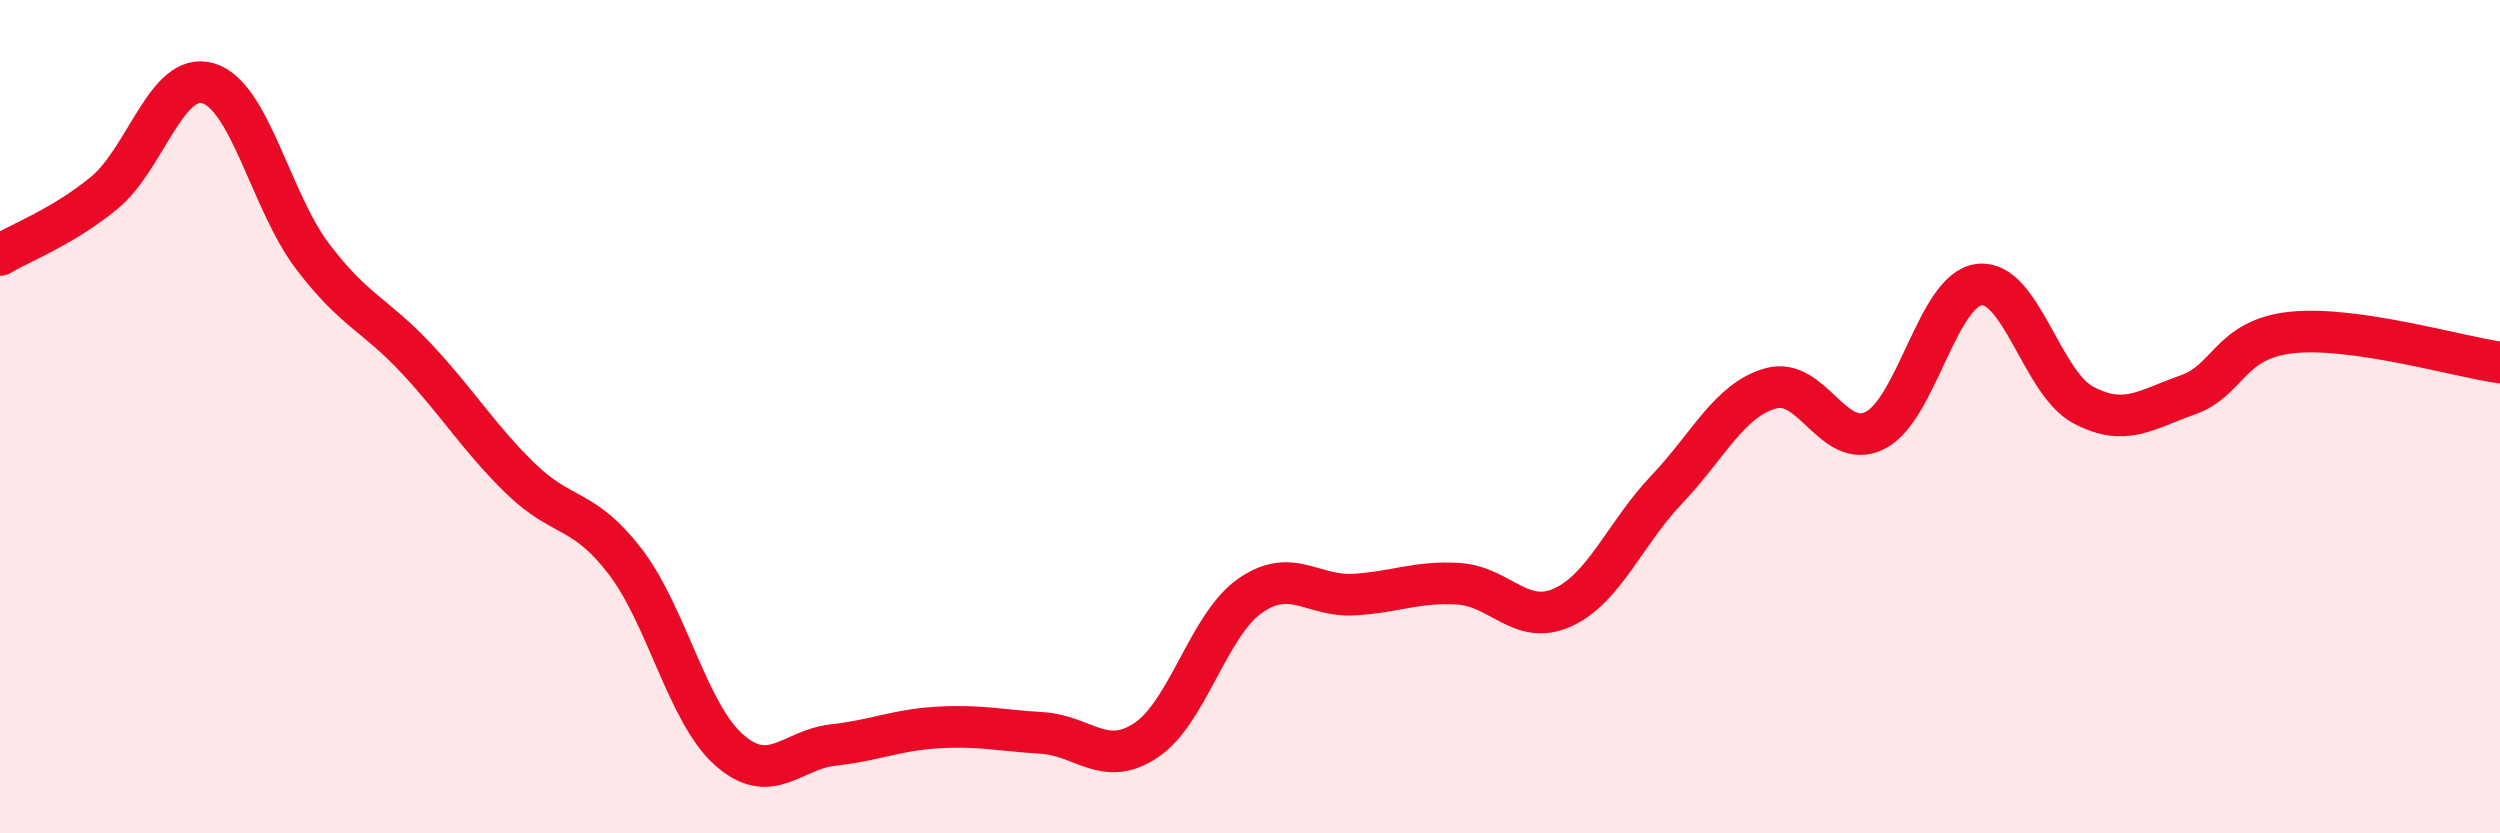 
    <svg width="60" height="20" viewBox="0 0 60 20" xmlns="http://www.w3.org/2000/svg">
      <path
        d="M 0,6.12 C 0.5,5.82 1.5,5.45 2.5,4.63 C 3.5,3.81 4,1.7 5,2 C 6,2.3 6.5,4.83 7.5,6.15 C 8.5,7.47 9,7.54 10,8.61 C 11,9.68 11.5,10.52 12.5,11.49 C 13.5,12.46 14,12.17 15,13.47 C 16,14.77 16.5,17.12 17.5,18 C 18.5,18.88 19,17.99 20,17.88 C 21,17.77 21.5,17.52 22.5,17.46 C 23.5,17.4 24,17.53 25,17.59 C 26,17.65 26.5,18.43 27.5,17.77 C 28.5,17.11 29,15 30,14.3 C 31,13.6 31.5,14.33 32.5,14.27 C 33.5,14.21 34,13.95 35,14.01 C 36,14.07 36.5,15.03 37.5,14.58 C 38.5,14.13 39,12.8 40,11.75 C 41,10.7 41.5,9.6 42.5,9.32 C 43.5,9.04 44,10.83 45,10.33 C 46,9.83 46.5,6.95 47.5,6.83 C 48.5,6.71 49,9.19 50,9.72 C 51,10.25 51.5,9.83 52.5,9.48 C 53.5,9.13 53.5,8.14 55,7.98 C 56.5,7.82 59,8.56 60,8.7L60 20L0 20Z"
        fill="#EB0A25"
        opacity="0.1"
        stroke-linecap="round"
        stroke-linejoin="round"
      />
      <path
        d="M 0,6.12 C 0.5,5.82 1.5,5.45 2.5,4.63 C 3.5,3.81 4,1.7 5,2 C 6,2.3 6.5,4.83 7.5,6.15 C 8.5,7.47 9,7.54 10,8.61 C 11,9.68 11.5,10.52 12.5,11.49 C 13.5,12.46 14,12.17 15,13.47 C 16,14.77 16.5,17.12 17.5,18 C 18.5,18.88 19,17.99 20,17.88 C 21,17.77 21.5,17.52 22.5,17.46 C 23.5,17.4 24,17.53 25,17.59 C 26,17.65 26.5,18.43 27.5,17.77 C 28.5,17.11 29,15 30,14.3 C 31,13.6 31.5,14.33 32.5,14.27 C 33.5,14.21 34,13.95 35,14.01 C 36,14.07 36.5,15.03 37.5,14.58 C 38.5,14.13 39,12.8 40,11.75 C 41,10.7 41.5,9.6 42.5,9.32 C 43.5,9.04 44,10.83 45,10.33 C 46,9.83 46.5,6.95 47.5,6.83 C 48.5,6.71 49,9.19 50,9.72 C 51,10.25 51.5,9.83 52.5,9.48 C 53.5,9.13 53.5,8.14 55,7.98 C 56.5,7.82 59,8.56 60,8.7"
        stroke="#EB0A25"
        stroke-width="1"
        fill="none"
        stroke-linecap="round"
        stroke-linejoin="round"
      />
    </svg>
  